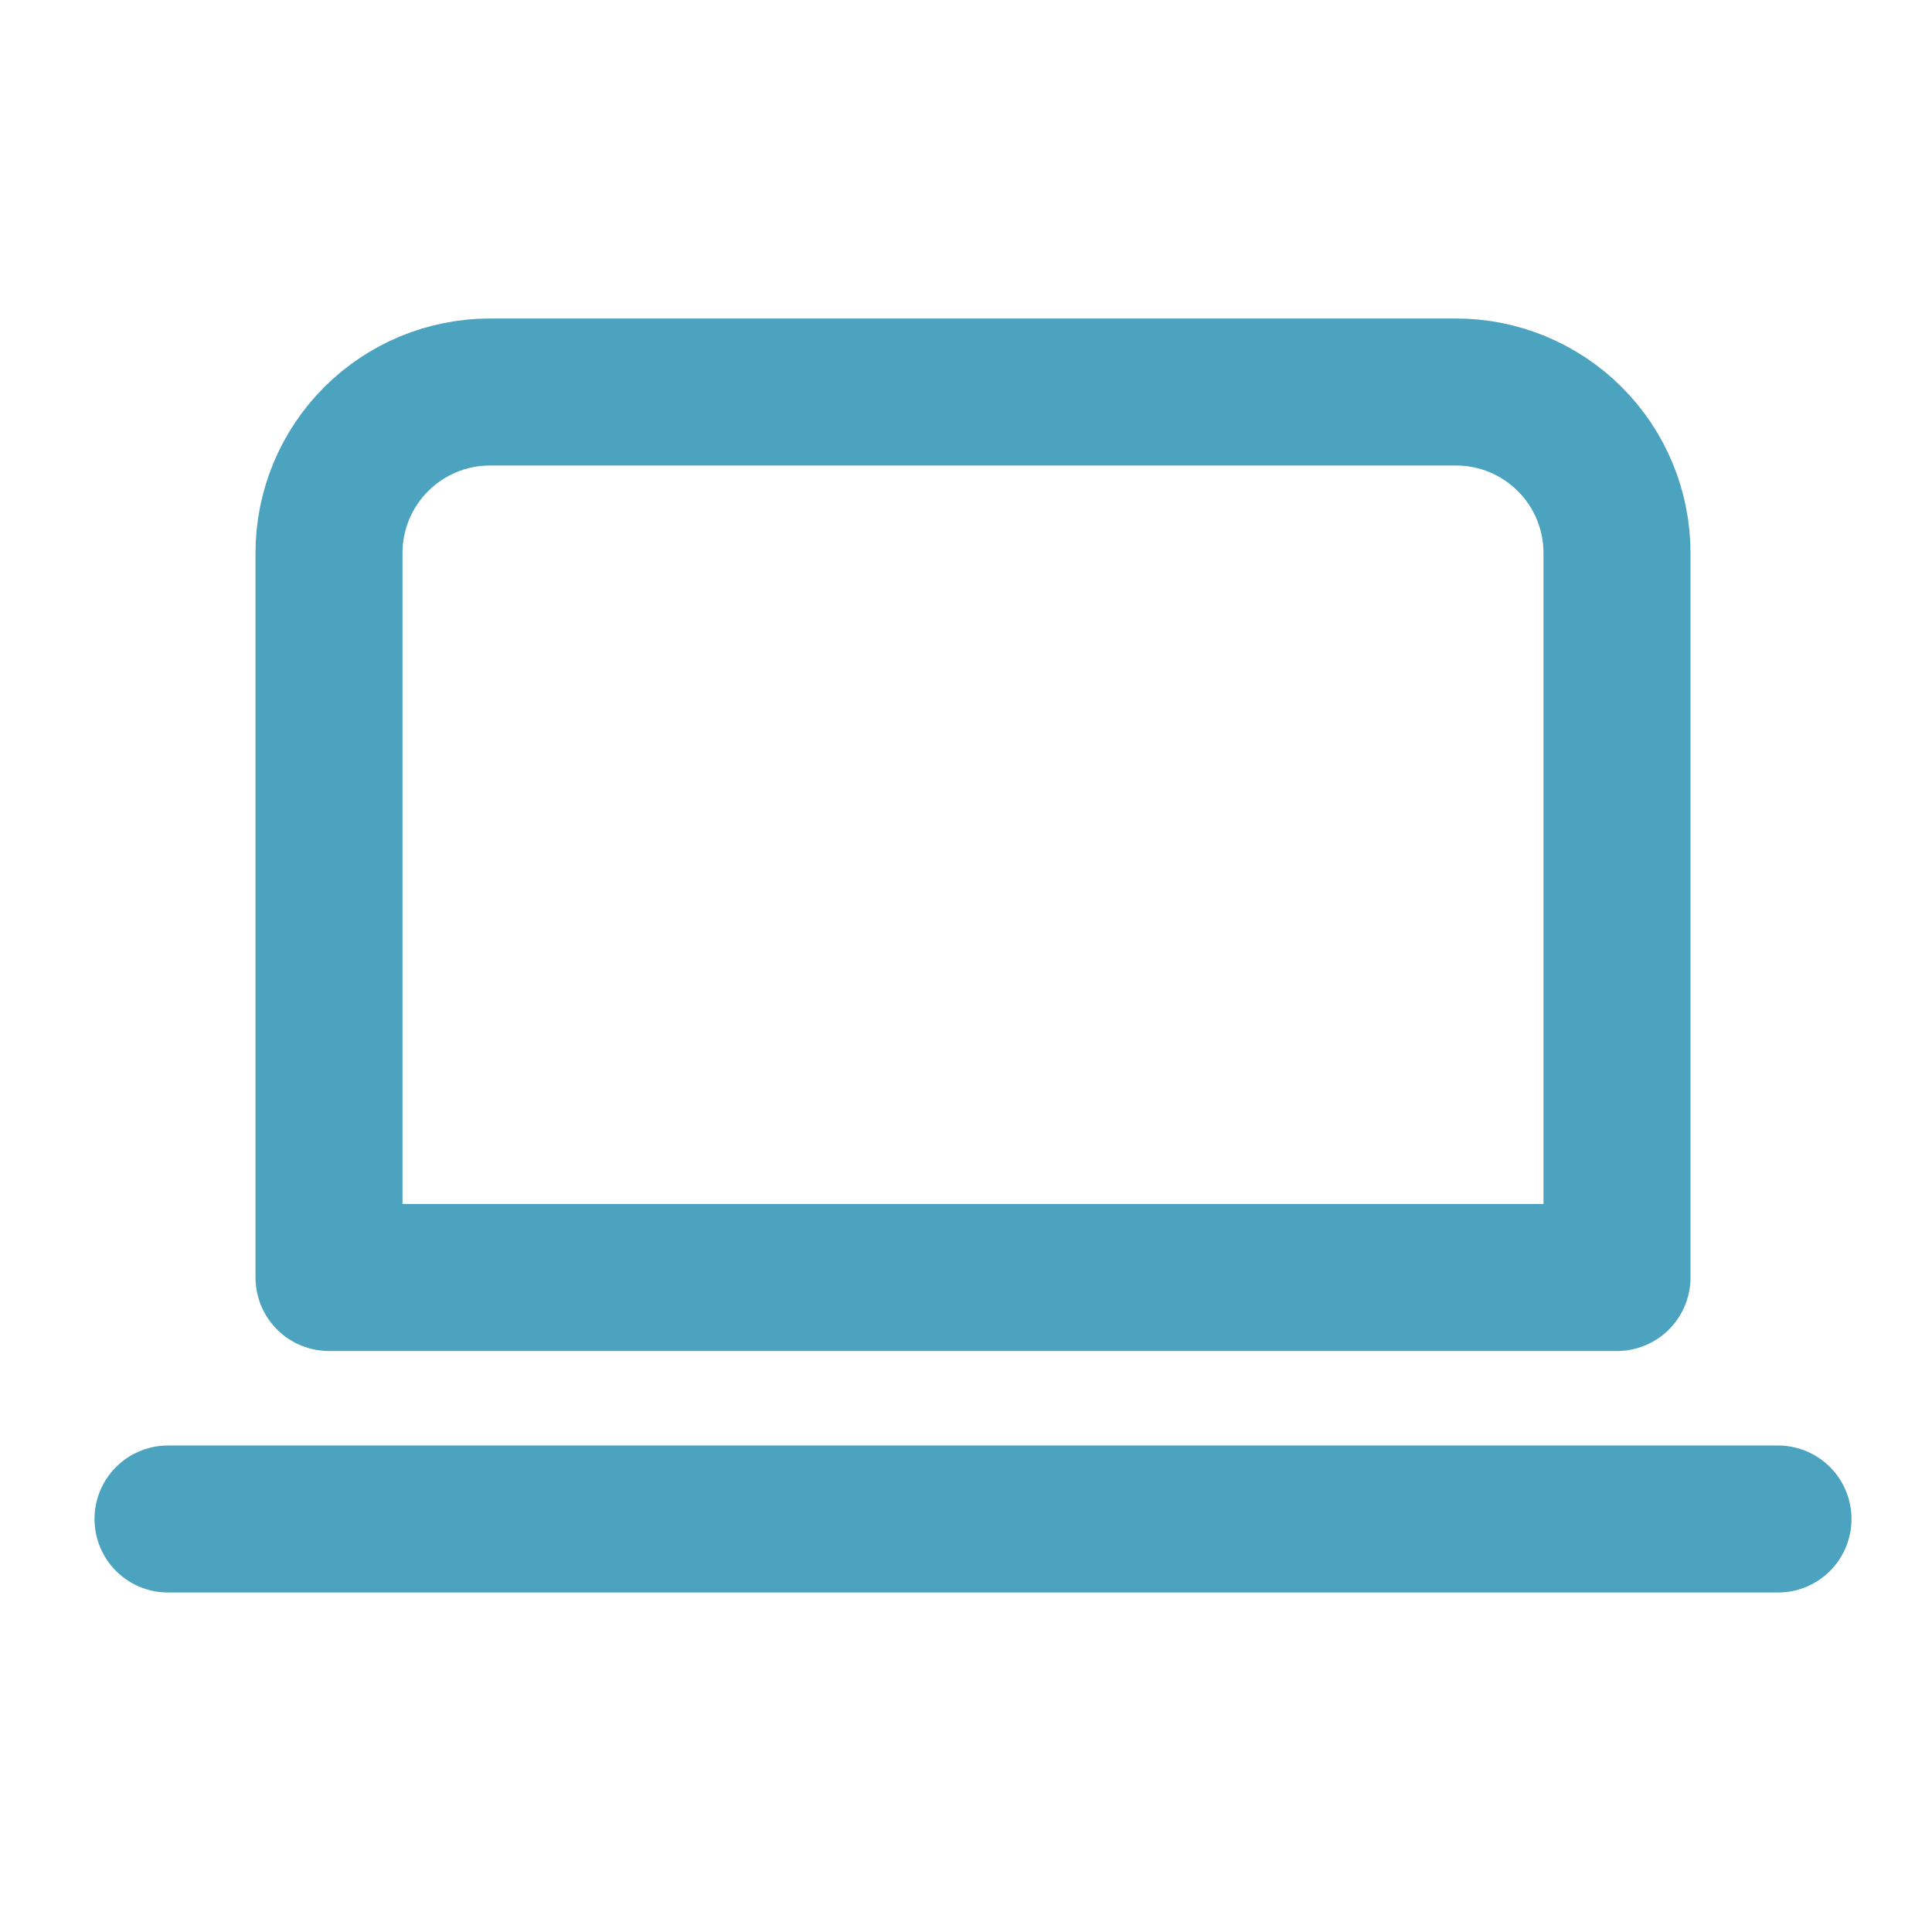 <?xml version="1.0" encoding="UTF-8"?> <svg xmlns="http://www.w3.org/2000/svg" width="69" height="69" viewBox="0 0 69 69" fill="none"> <path d="M11.75 19.75C11.75 18.225 12.356 16.762 13.434 15.684C14.512 14.606 15.975 14 17.5 14H52C53.525 14 54.987 14.606 56.066 15.684C57.144 16.762 57.75 18.225 57.75 19.75V45.625H11.75V19.75Z" stroke="#4BA3BF" stroke-width="5.25" stroke-linecap="round" stroke-linejoin="round"></path> <path d="M6 54.25H63.5" stroke="#4BA3BF" stroke-width="5.25" stroke-linecap="round" stroke-linejoin="round"></path> </svg> 